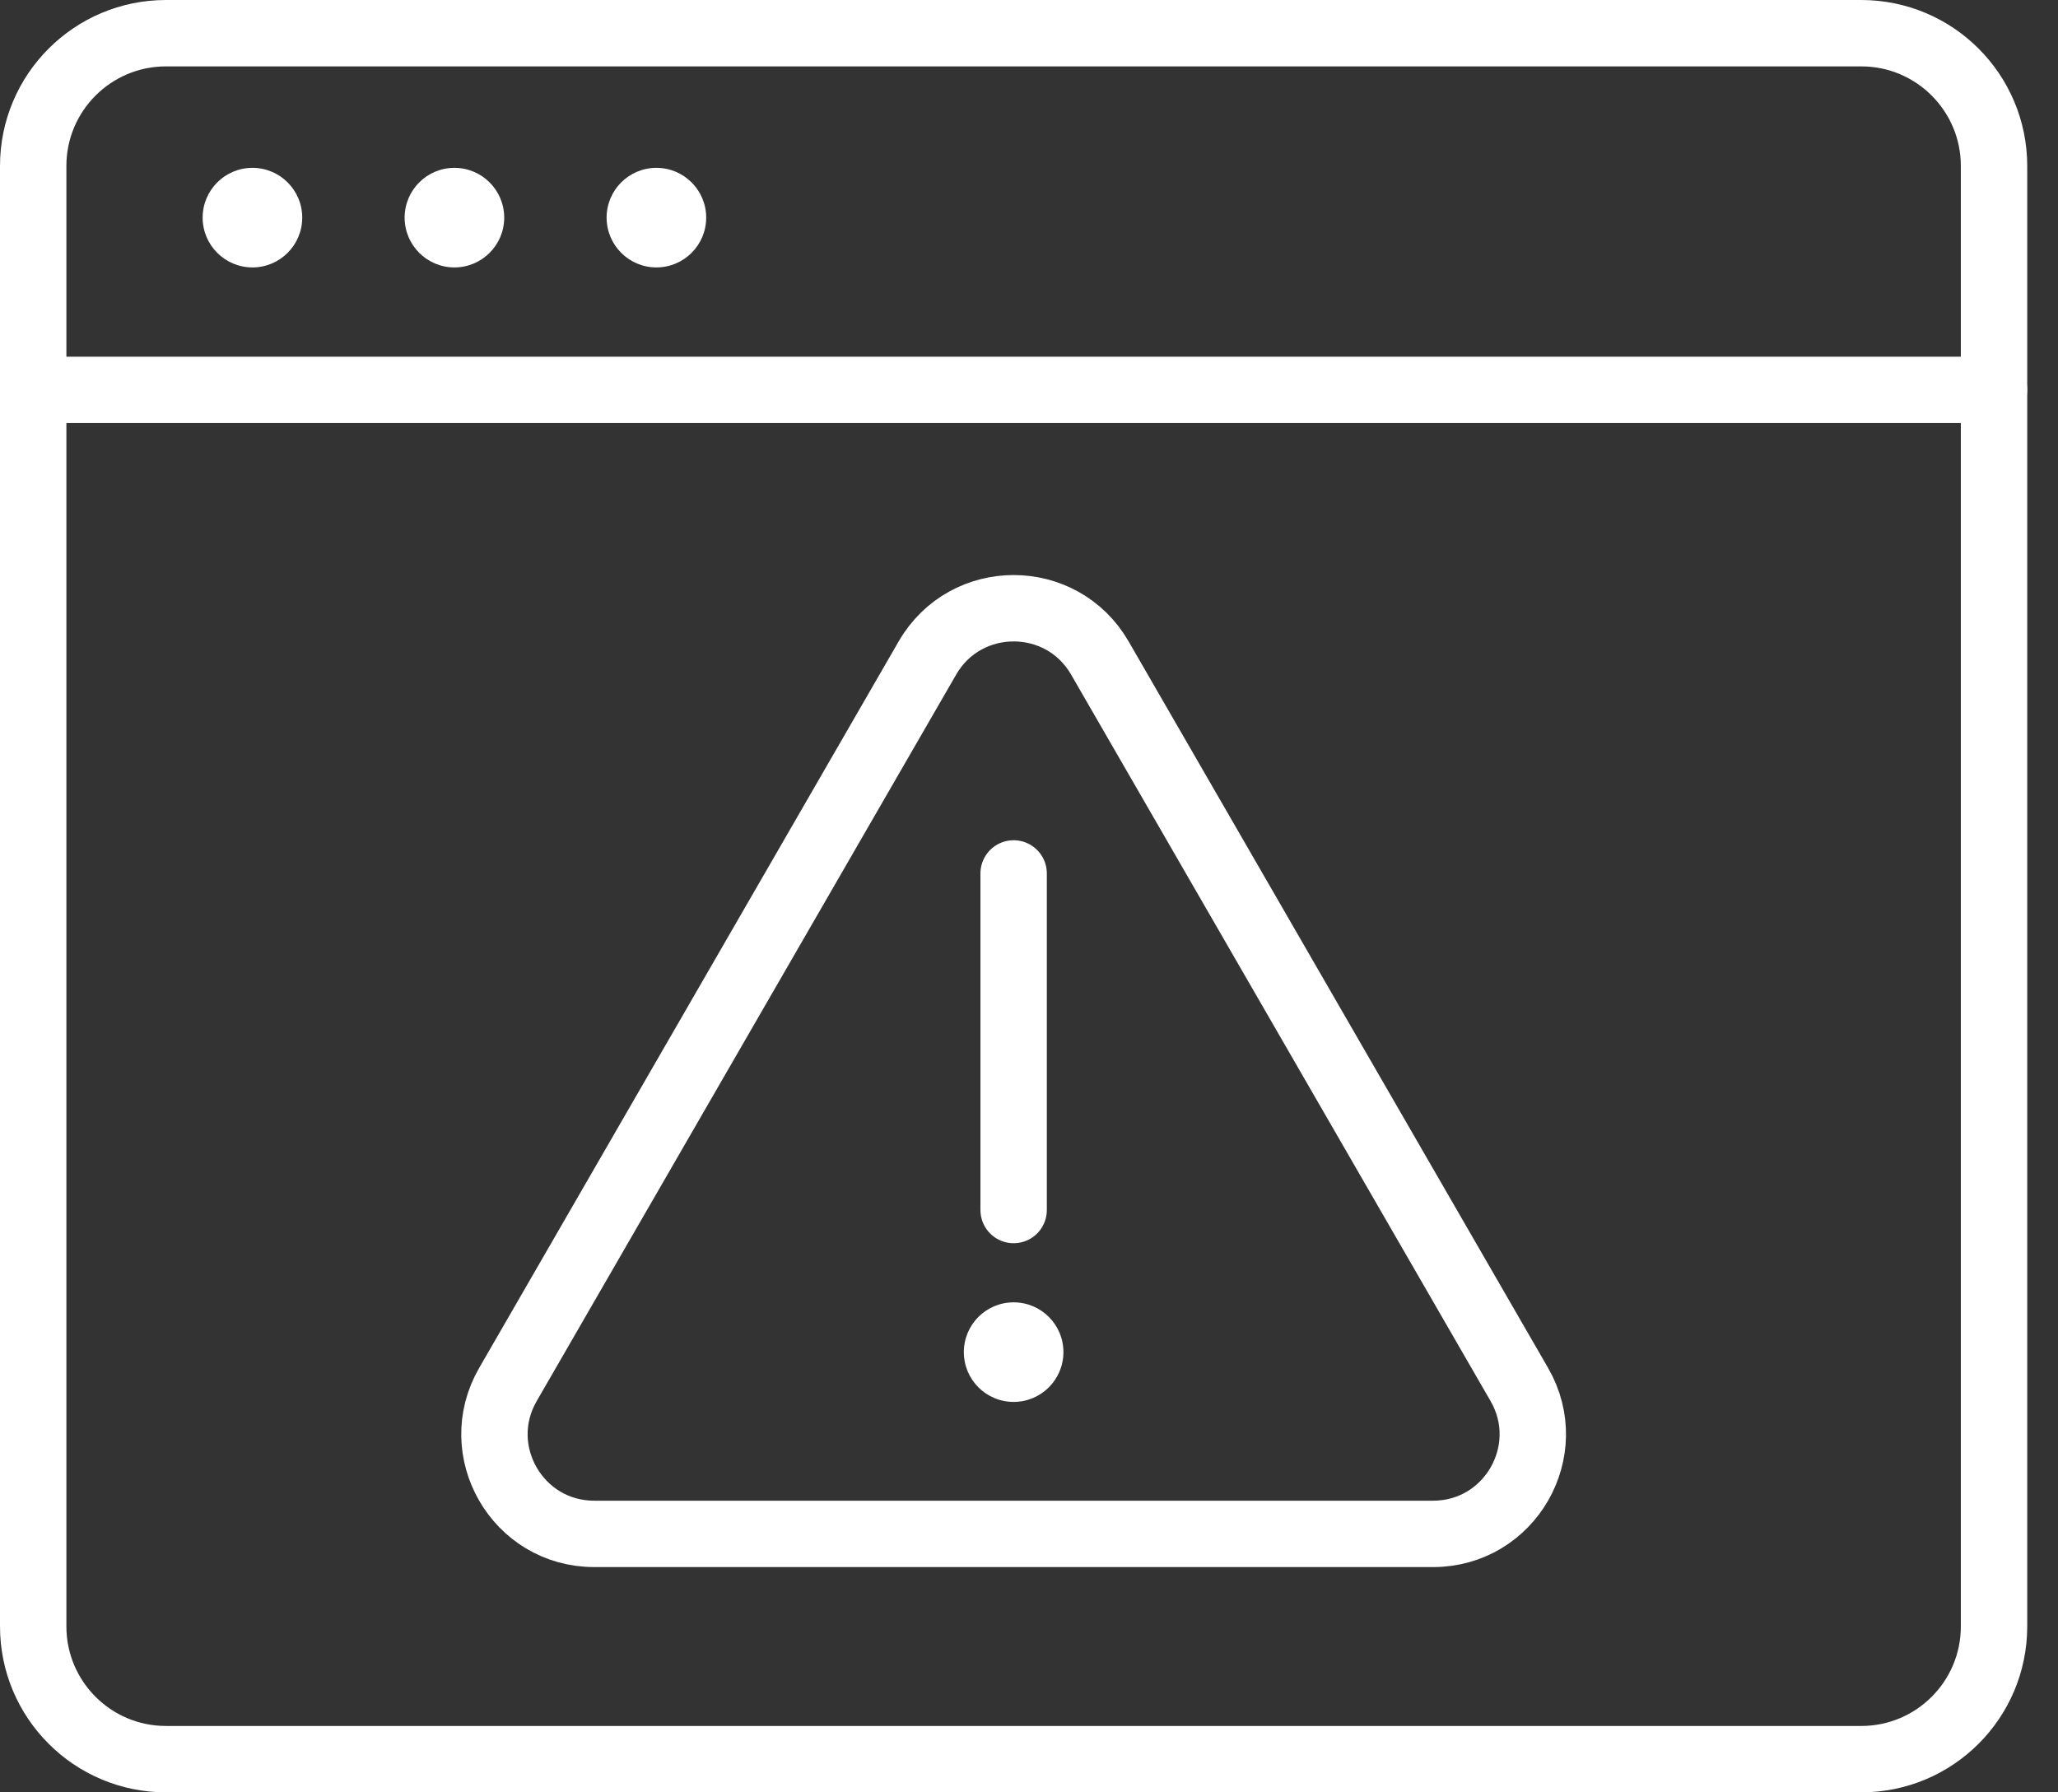 <svg width="62" height="54" viewBox="0 0 62 54" fill="none" xmlns="http://www.w3.org/2000/svg">
<rect x="0" y="0" width="62" height="54" fill="#333333" stroke="none"/>
<path fill-rule="evenodd" clip-rule="evenodd" d="M56.073 53H5C2.791 53 1 51.209 1 49V5C1 2.792 2.791 1 5 1H56.073C58.282 1 60.073 2.792 60.073 5V49C60.073 51.209 58.282 53 56.073 53Z" stroke="white" stroke-width="2" stroke-linecap="round"/>
<path d="M1 11.746H60.073" stroke="white" stroke-width="2" stroke-linecap="round"/>
<path fill-rule="evenodd" clip-rule="evenodd" d="M9.105 6.557C9.105 7.385 8.434 8.057 7.605 8.057C6.777 8.057 6.105 7.385 6.105 6.557C6.105 5.728 6.777 5.057 7.605 5.057C8.434 5.057 9.105 5.728 9.105 6.557Z" fill="white"/>
<path fill-rule="evenodd" clip-rule="evenodd" d="M15.19 6.557C15.19 7.385 14.518 8.057 13.69 8.057C12.861 8.057 12.19 7.385 12.19 6.557C12.19 5.728 12.861 5.057 13.69 5.057C14.518 5.057 15.19 5.728 15.19 6.557Z" fill="white"/>
<path fill-rule="evenodd" clip-rule="evenodd" d="M21.275 6.557C21.275 7.385 20.603 8.057 19.775 8.057C18.946 8.057 18.275 7.385 18.275 6.557C18.275 5.728 18.946 5.057 19.775 5.057C20.603 5.057 21.275 5.728 21.275 6.557Z" fill="white"/>
<path d="M30.537 26.315V36.456" stroke="white" stroke-width="2" stroke-linecap="round"/>
<path fill-rule="evenodd" clip-rule="evenodd" d="M27.939 19.825L15.302 41.713C14.147 43.713 15.591 46.213 17.9 46.213H43.174C45.483 46.213 46.926 43.713 45.772 41.713L33.135 19.825C31.981 17.825 29.094 17.825 27.939 19.825Z" stroke="white" stroke-width="2" stroke-linecap="round"/>
<path fill-rule="evenodd" clip-rule="evenodd" d="M32.037 40.737C32.037 41.566 31.366 42.237 30.537 42.237C29.708 42.237 29.037 41.566 29.037 40.737C29.037 39.908 29.708 39.237 30.537 39.237C31.366 39.237 32.037 39.908 32.037 40.737Z" fill="white"/>
</svg>
